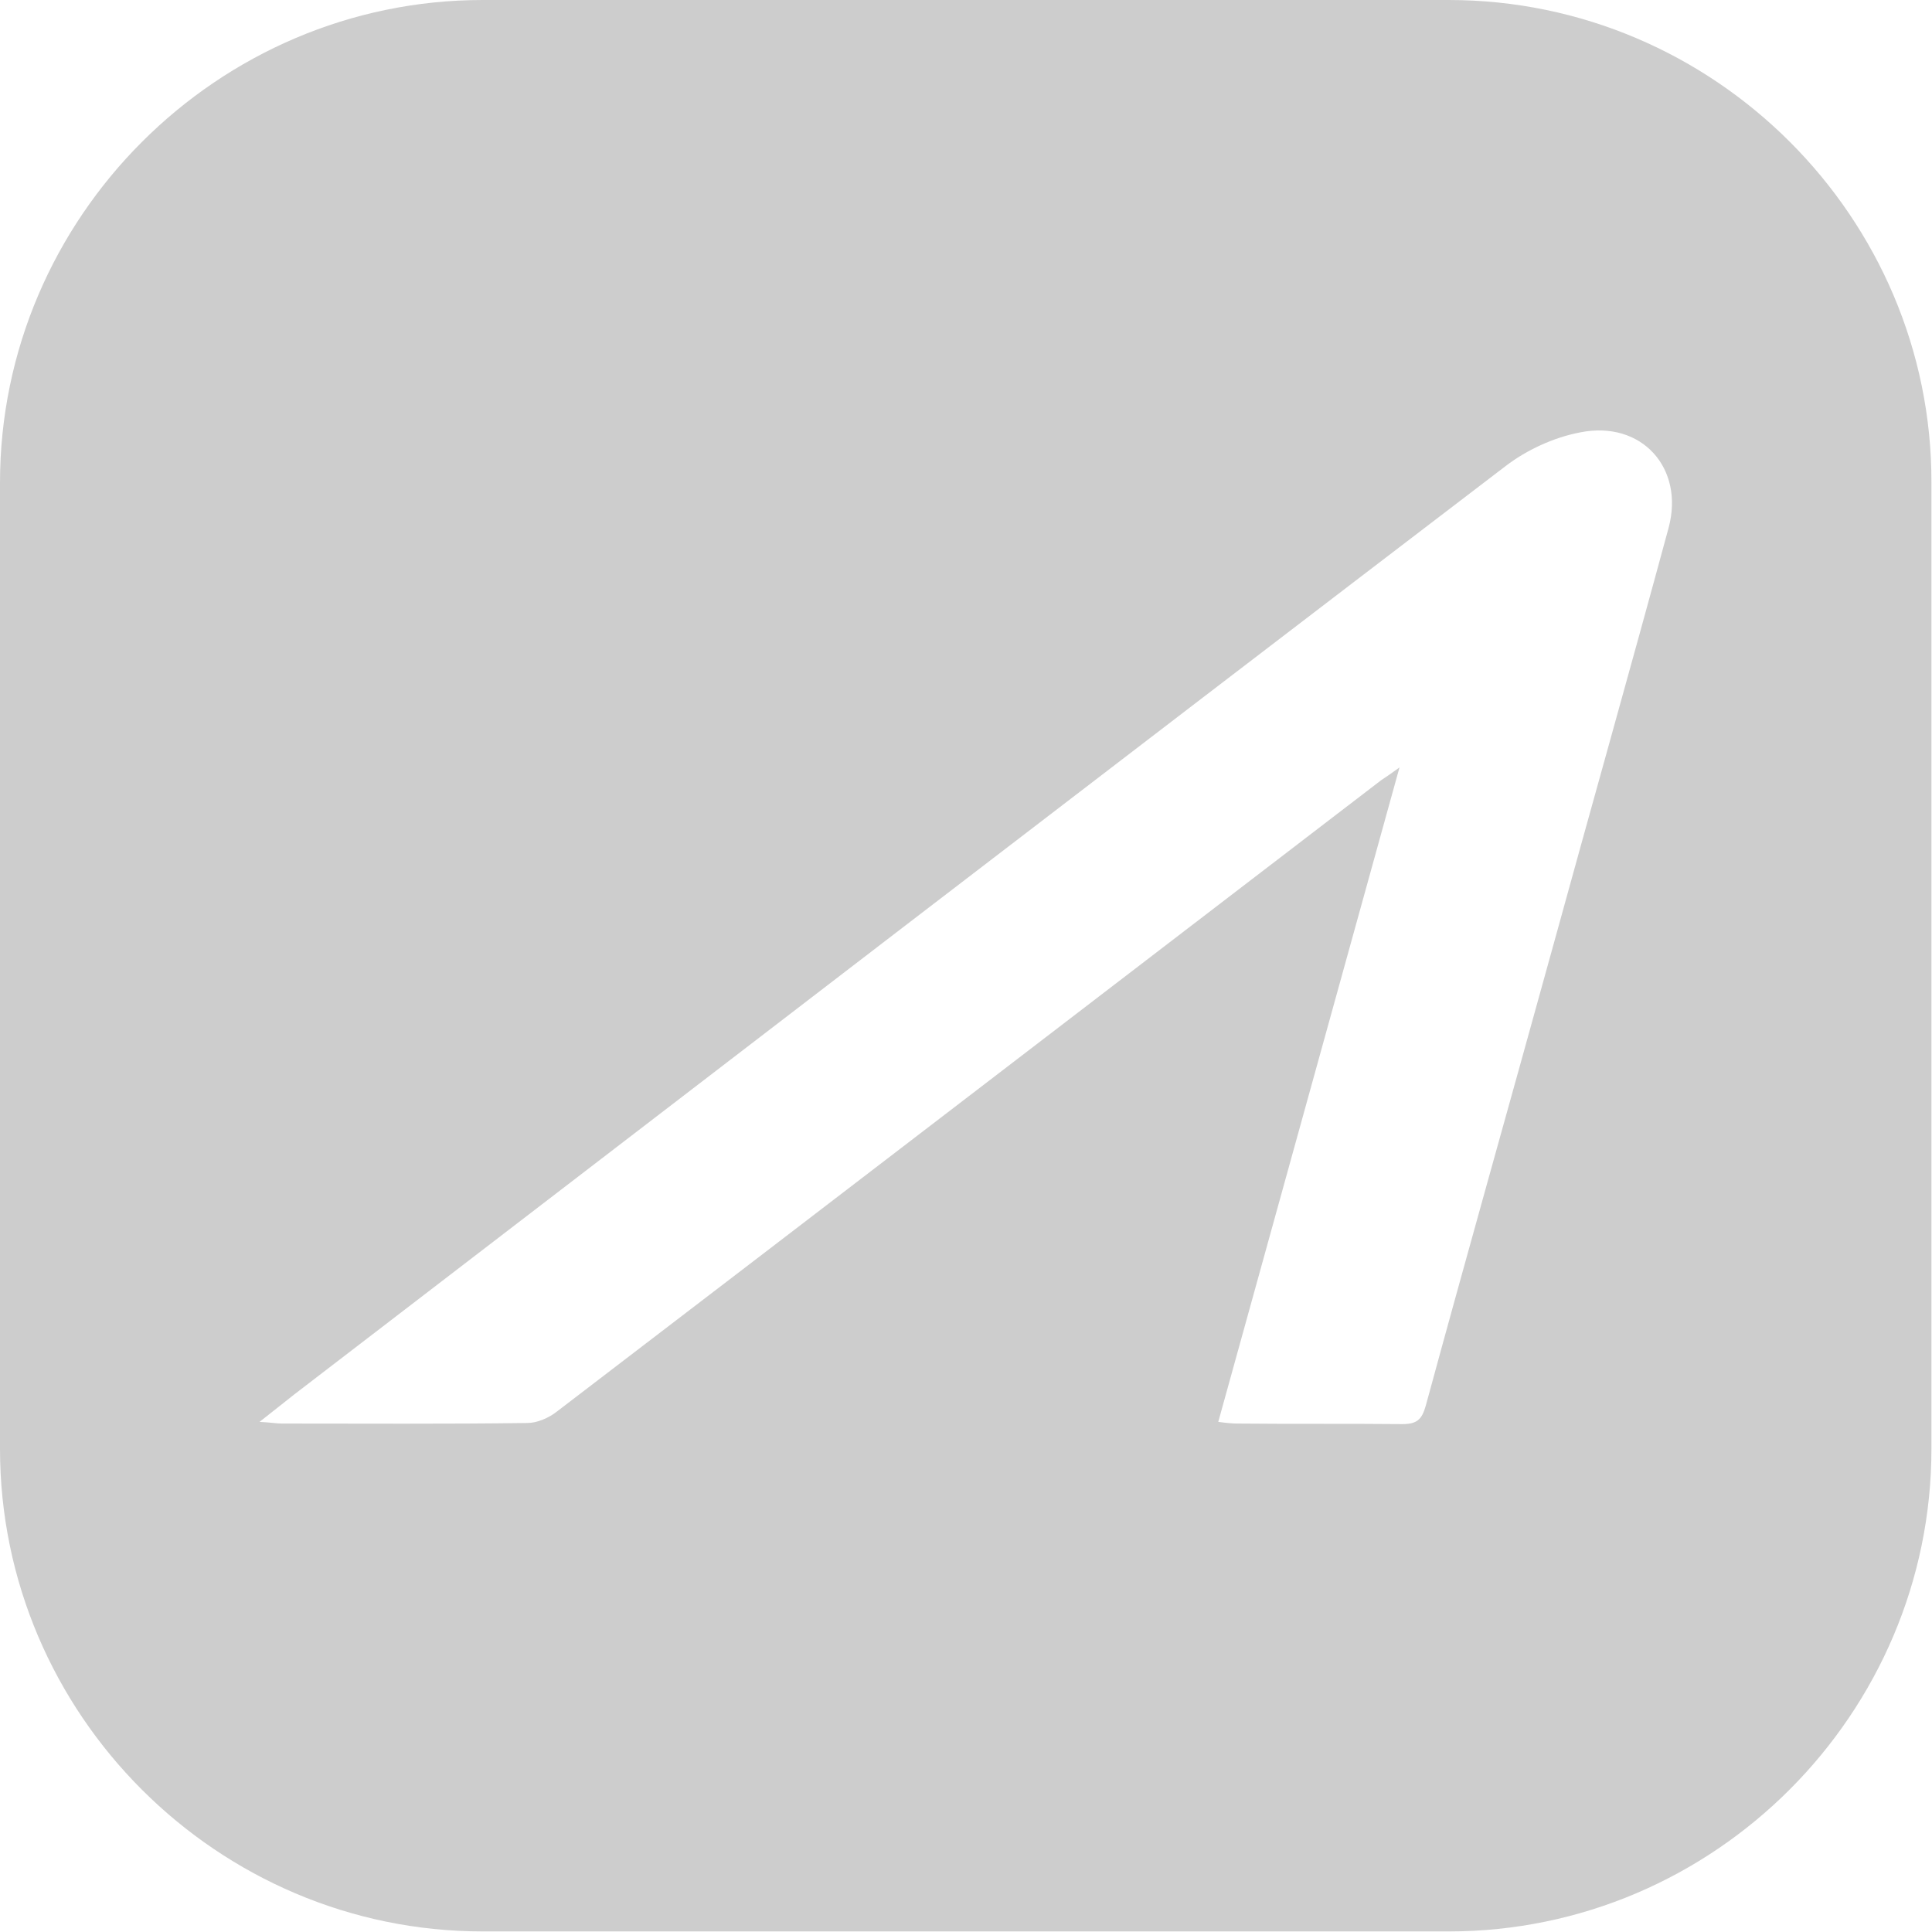 <?xml version="1.0" encoding="utf-8"?>
<!-- Generator: Adobe Illustrator 27.3.1, SVG Export Plug-In . SVG Version: 6.00 Build 0)  -->
<svg version="1.1" id="Layer_1" xmlns="http://www.w3.org/2000/svg" xmlns:xlink="http://www.w3.org/1999/xlink" x="0px" y="0px"
	 viewBox="0 0 345.4 345.4" style="enable-background:new 0 0 345.4 345.4;" xml:space="preserve">
<style type="text/css">
	.st0{fill:#CDCDCD;}
</style>
<path class="st0" d="M259,0H86.3C38.9,0,0,38.9,0,86.3V259c0,47.5,38.9,86.3,86.3,86.3H259c47.5,0,86.3-38.9,86.3-86.3V86.3
	C345.4,38.9,306.5,0,259,0z M298.3,94.4c-6.8,25.1-13.9,50.2-20.8,75.3c-7.5,27.2-15.2,54.4-22.6,81.6c-0.7,2.5-1.6,3.3-4.2,3.3
	c-9.8-0.1-19.6,0-29.4-0.1c-1,0-2-0.1-3.5-0.3c10.8-39,21.5-77.6,32.4-117c-1.5,1.1-2.4,1.7-3.3,2.3
	c-49.1,37.6-98.2,75.3-147.4,112.9c-1.4,1.1-3.5,2-5.2,2c-14.6,0.2-29.2,0.1-43.9,0.1c-1,0-2-0.2-4-0.3c2.7-2.1,4.4-3.5,6.2-4.9
	c72.2-55.4,144.3-110.8,216.6-166c3.8-2.9,8.6-5.1,13.3-6C293.5,75.1,301.2,83.7,298.3,94.4z"/>
</svg>
